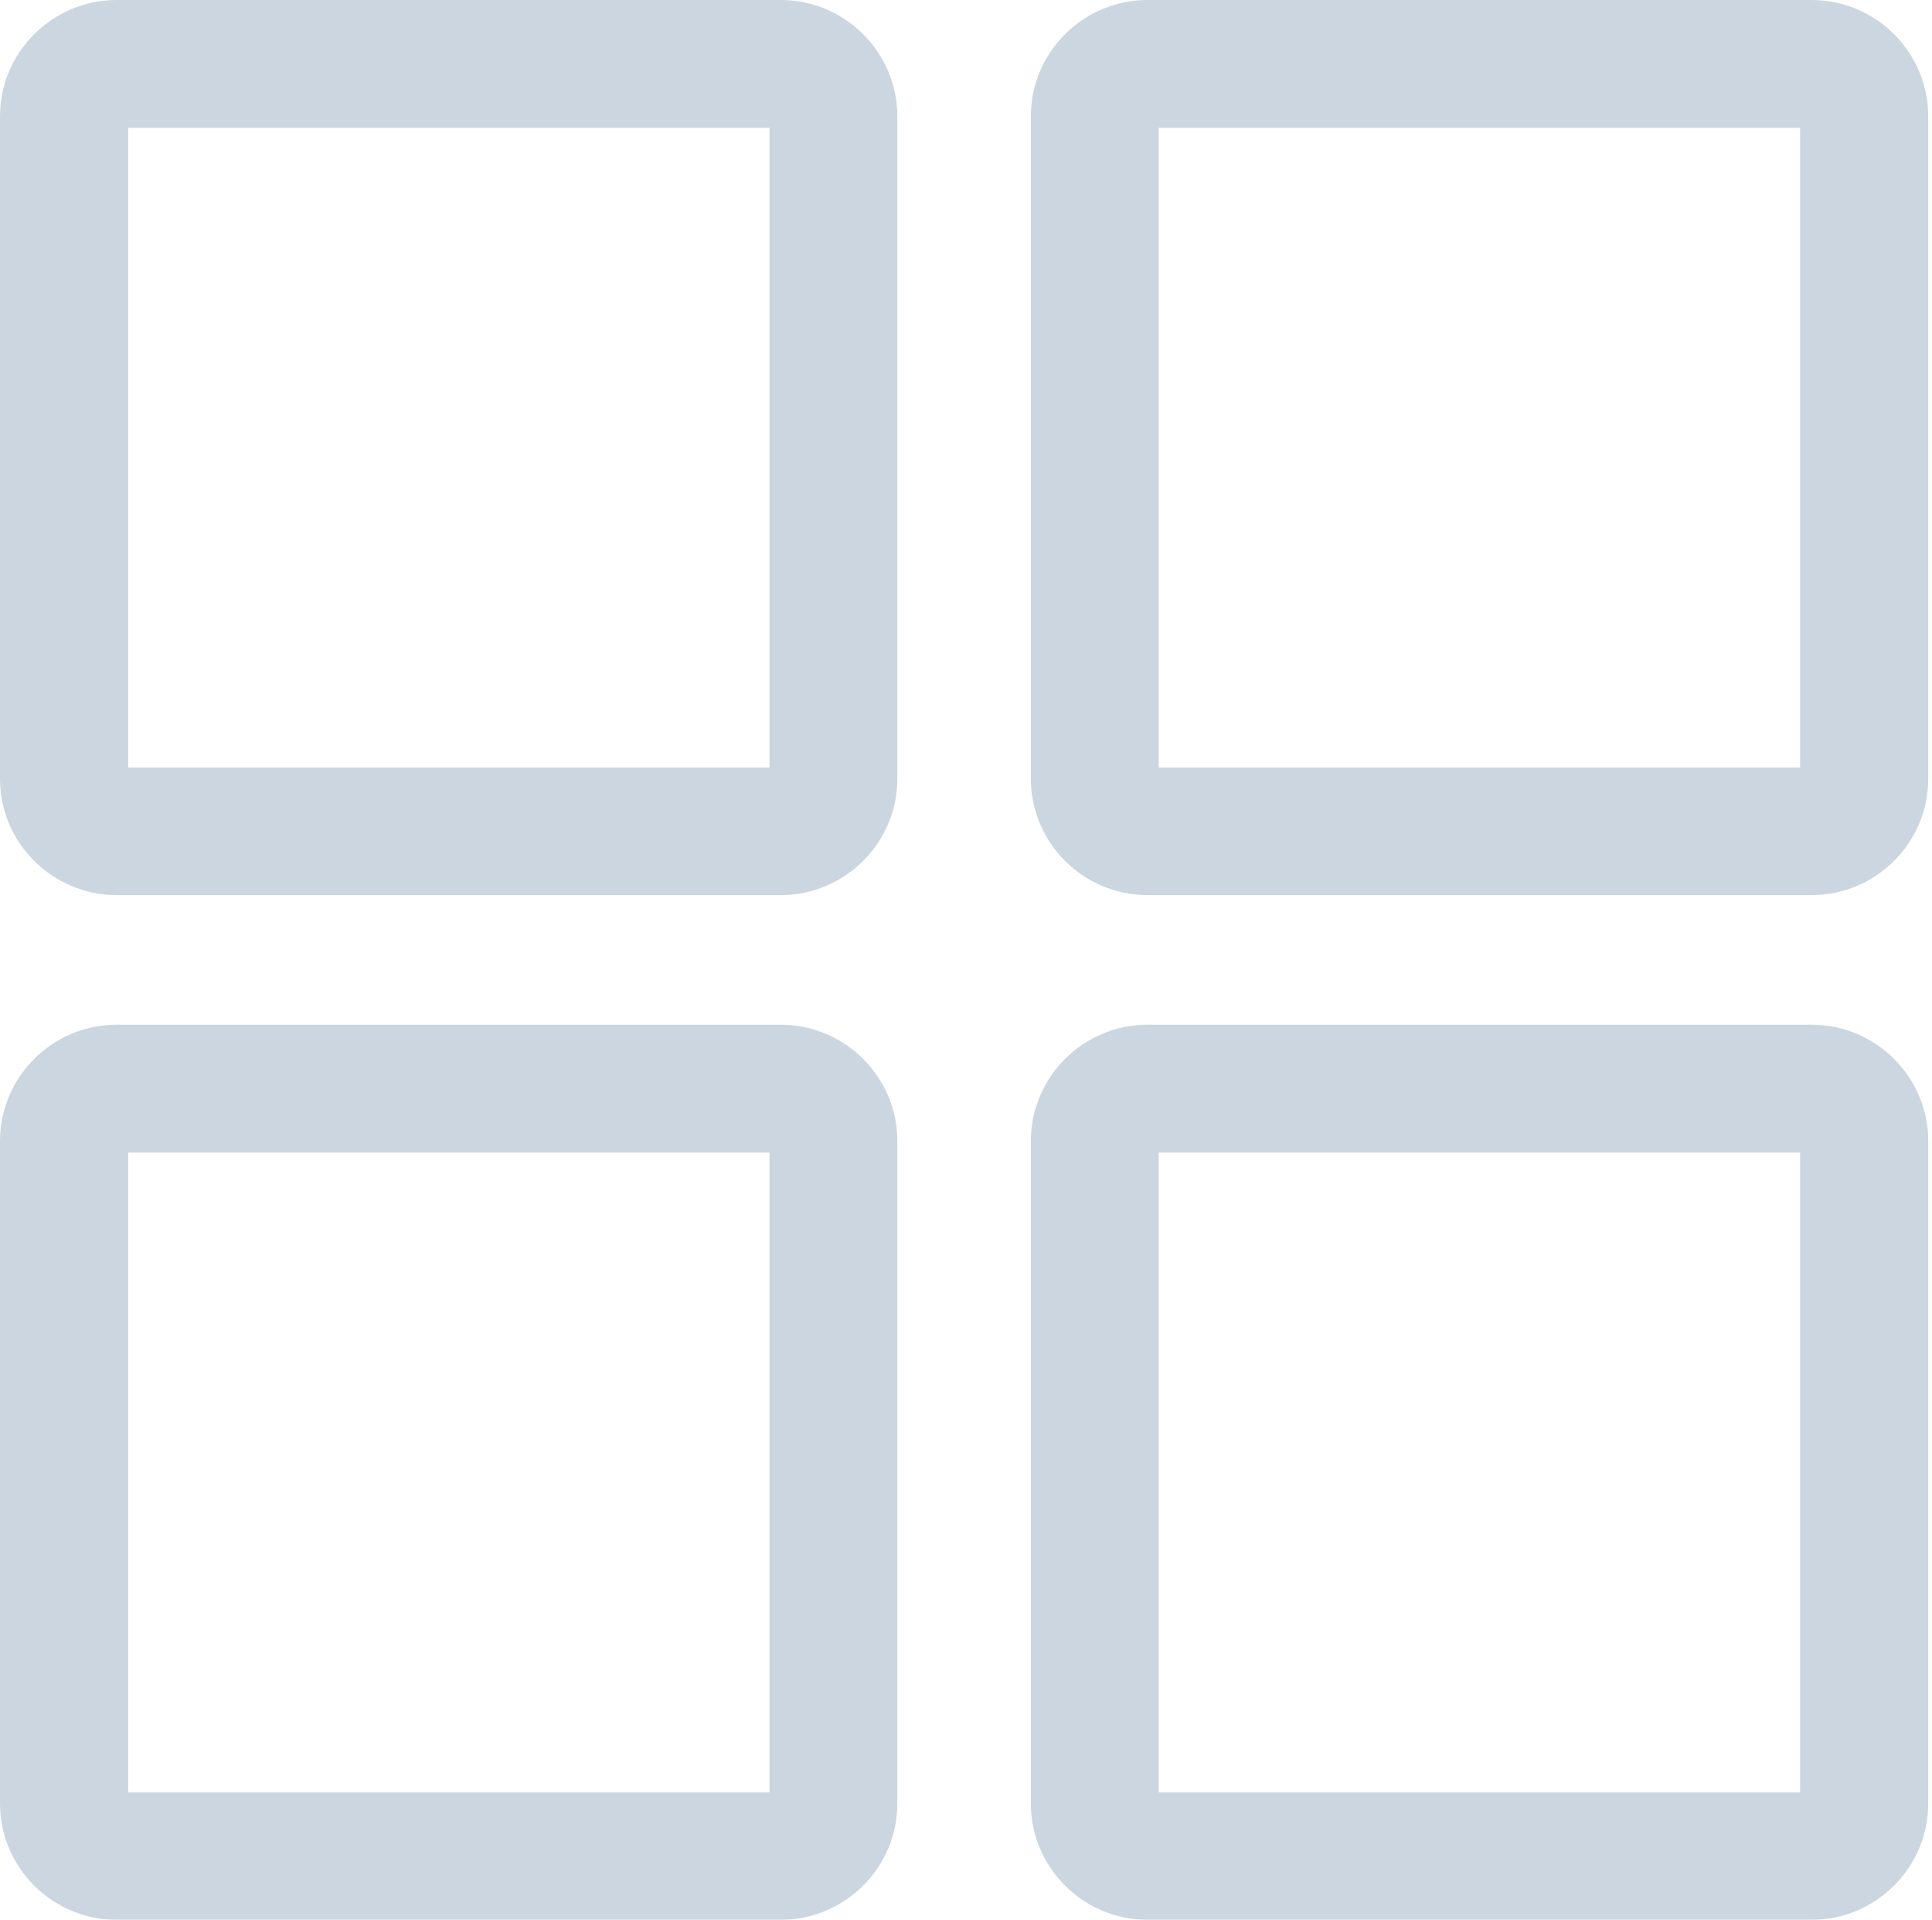 <?xml version="1.0" encoding="UTF-8"?> <svg xmlns="http://www.w3.org/2000/svg" width="154" height="153" viewBox="0 0 154 153" fill="none"><g id="Icon" opacity="0.2"><path id="Vector" fill-rule="evenodd" clip-rule="evenodd" d="M62.24 0H9.288C4.181 0 0 4.17 0 9.263V62.072C0 67.165 4.181 71.335 9.288 71.335H62.24C67.347 71.335 71.528 67.165 71.528 62.072V9.263C71.528 4.17 67.347 0 62.24 0ZM61.337 61.172H10.215V10.187H61.337V61.172Z" fill="#003366"></path><path id="Vector_2" fill-rule="evenodd" clip-rule="evenodd" d="M144.411 0H91.459C86.352 0 82.171 4.17 82.171 9.263V62.072C82.171 67.165 86.352 71.335 91.459 71.335H144.411C149.518 71.335 153.699 67.165 153.699 62.072V9.263C153.699 4.17 149.518 0 144.411 0ZM143.484 61.172H92.362V10.187H143.484V61.172Z" fill="#003366"></path><path id="Vector_3" fill-rule="evenodd" clip-rule="evenodd" d="M62.24 81.665H9.288C4.181 81.665 0 85.835 0 90.928V143.737C0 148.83 4.181 153 9.288 153H62.24C67.347 153 71.528 148.83 71.528 143.737V90.928C71.528 85.835 67.347 81.665 62.24 81.665ZM61.337 142.836H10.215V91.852H61.337V142.836Z" fill="#003366"></path><path id="Vector_4" fill-rule="evenodd" clip-rule="evenodd" d="M144.411 81.665H91.459C86.352 81.665 82.171 85.835 82.171 90.928V143.737C82.171 148.83 86.352 153 91.459 153H144.411C149.518 153 153.699 148.83 153.699 143.737V90.928C153.699 85.835 149.518 81.665 144.411 81.665ZM143.484 142.836H92.362V91.852H143.484V142.836Z" fill="#003366"></path></g></svg> 